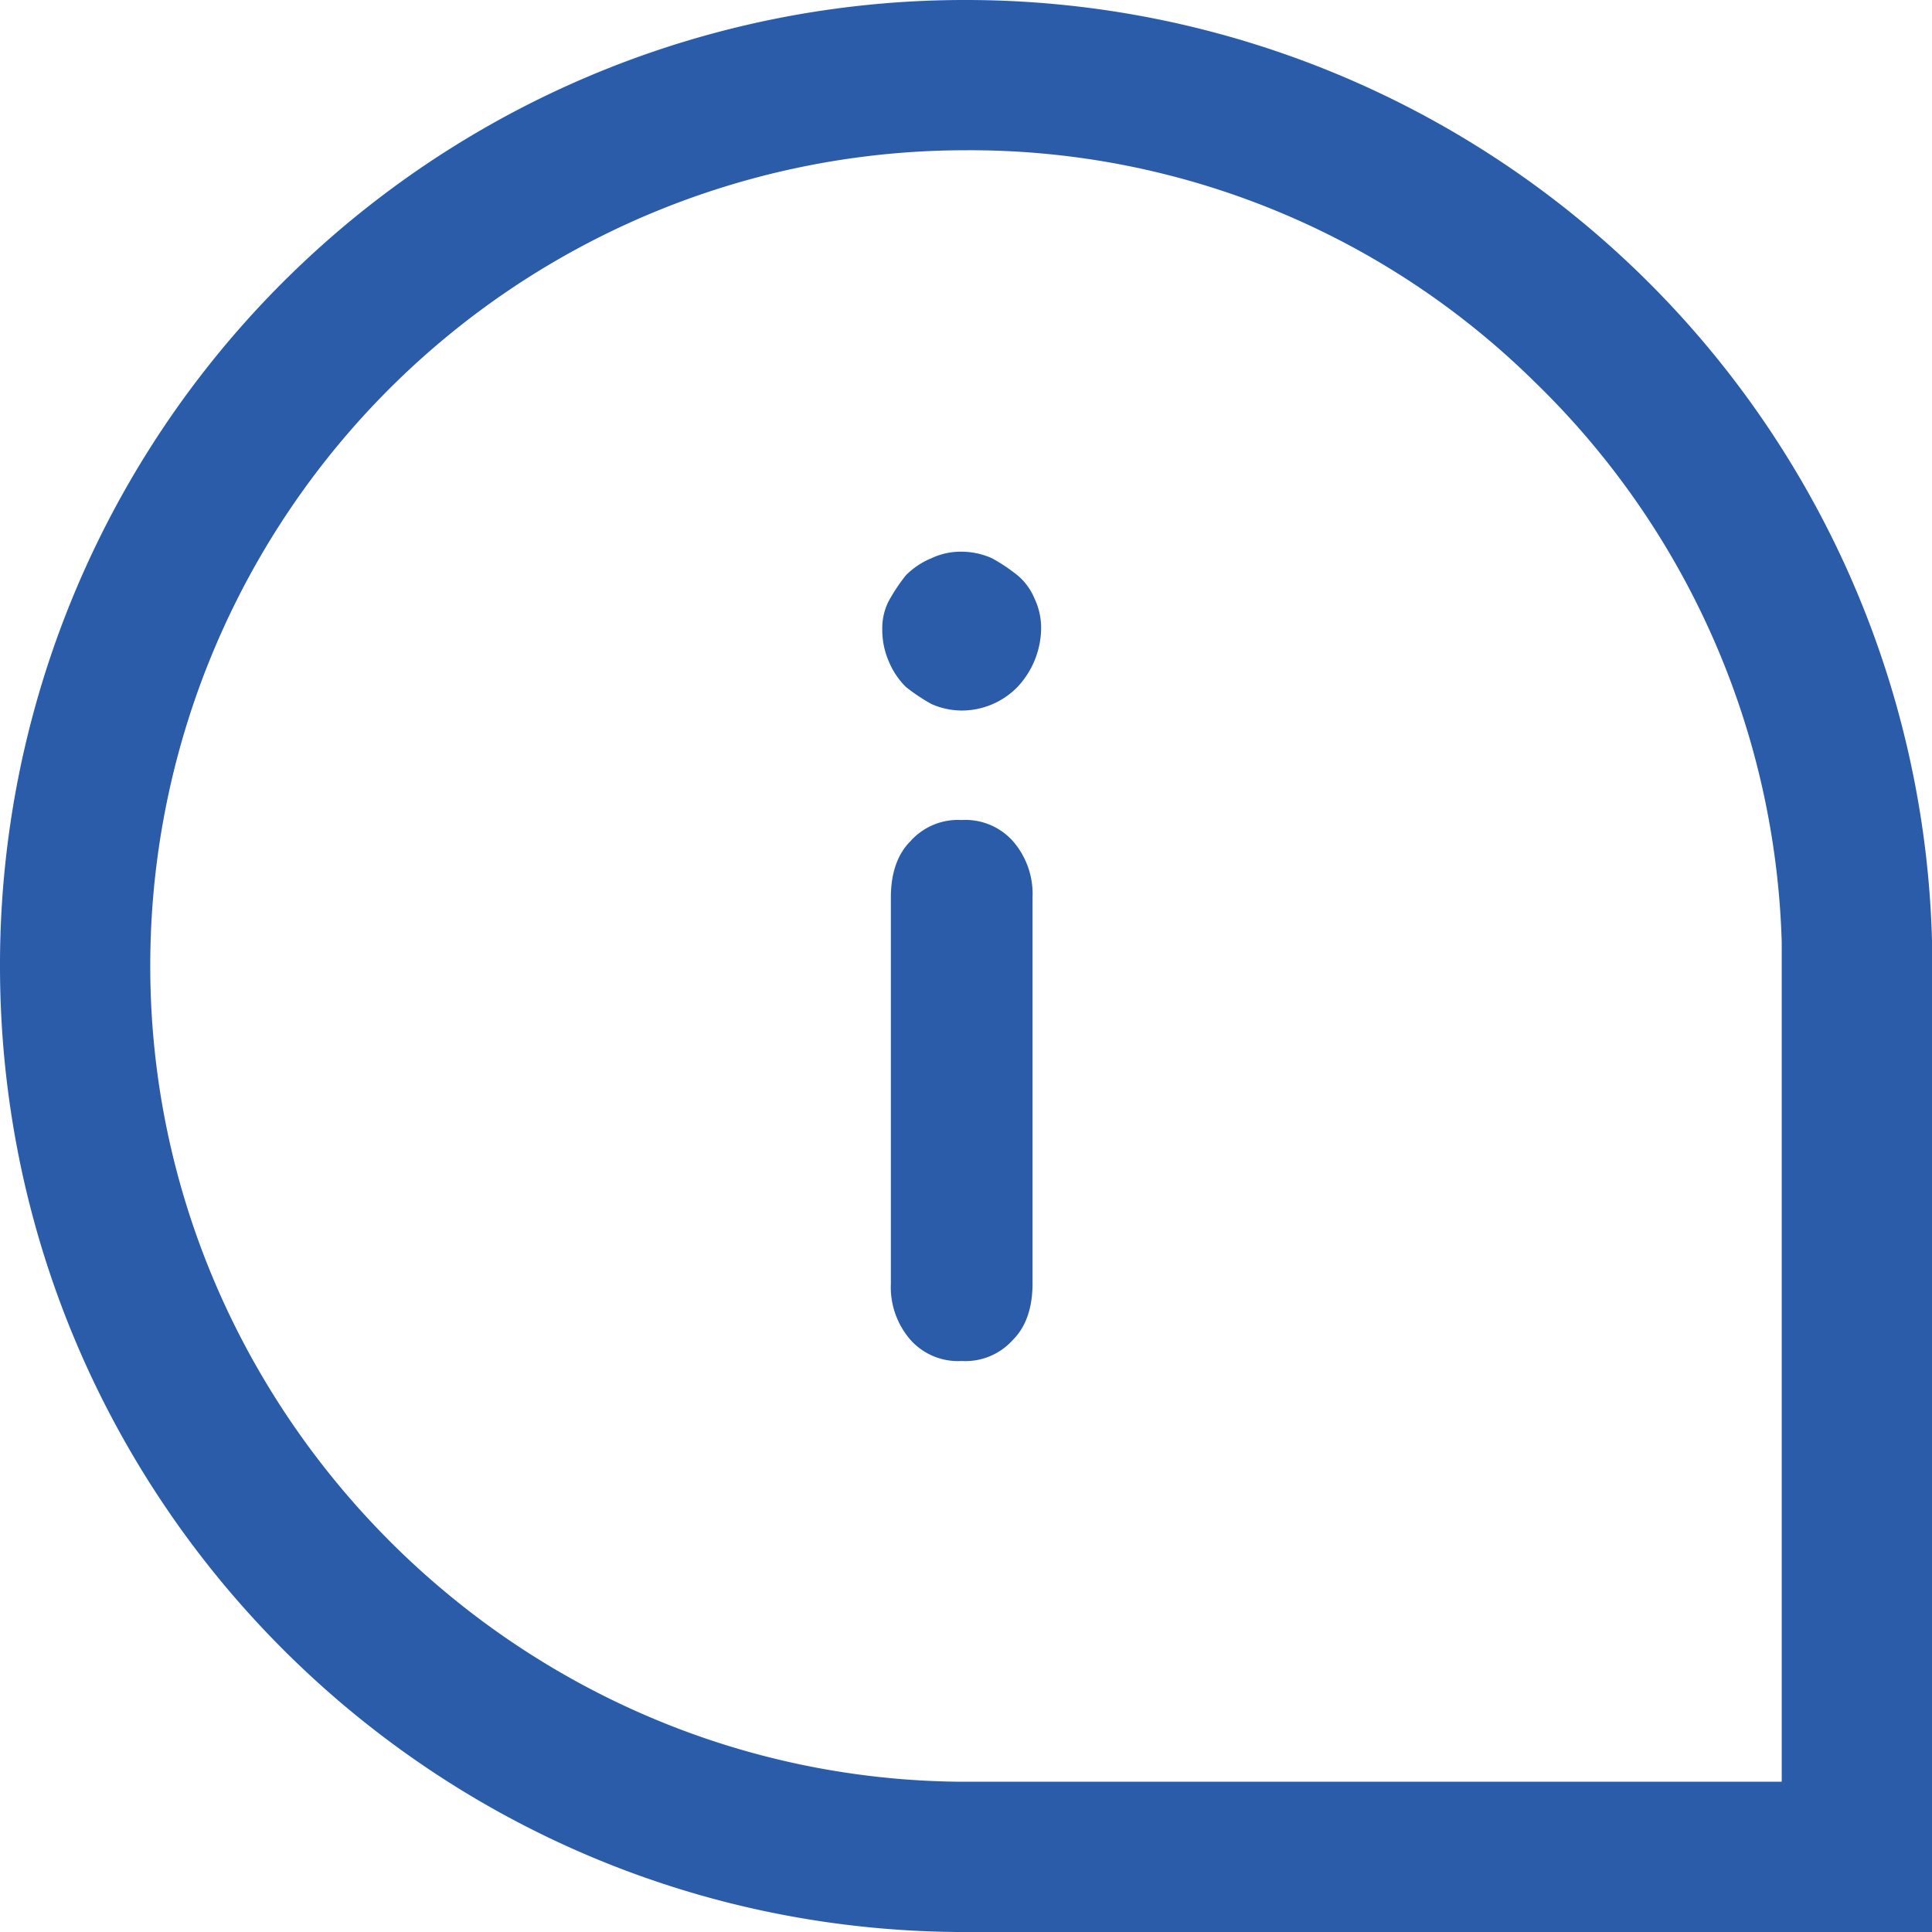 <svg xmlns="http://www.w3.org/2000/svg" viewBox="1094.943 5512.019 300 300">
  <defs>
    <style>
      .cls-1 {
        fill: #2a5caa;
      }
    </style>
  </defs>
  <g id="Group_850" data-name="Group 850" transform="translate(1094.943 5512.019)">
    <path id="Path_6343" data-name="Path 6343" class="cls-1" d="M150,23.333a124.823,124.823,0,0,1,88.333,36,126.255,126.255,0,0,1,38.333,87V276.667H149C79.667,276,23.333,219,23.333,150A126.61,126.61,0,0,1,150,23.333M150,0A149.8,149.8,0,0,0,0,150c0,82.333,66.333,149.333,148.667,150H300V146A150.072,150.072,0,0,0,150,0Z" transform="translate(0)"/>
    <g id="Group_878" data-name="Group 878" transform="translate(137 85.667)">
      <path id="Path_6344" data-name="Path 6344" class="cls-1" d="M65.767,37.7a13.5,13.5,0,0,1-3.667,9,12.1,12.1,0,0,1-8.667,3.667,11.764,11.764,0,0,1-4.667-1,27.809,27.809,0,0,1-4-2.667,11.987,11.987,0,0,1-2.667-4,12.176,12.176,0,0,1-1-5,9.227,9.227,0,0,1,1-4.333,27.808,27.808,0,0,1,2.667-4,11.986,11.986,0,0,1,4-2.667,10.647,10.647,0,0,1,4.667-1,11.765,11.765,0,0,1,4.667,1,27.809,27.809,0,0,1,4,2.667,9.454,9.454,0,0,1,2.667,3.667A10.647,10.647,0,0,1,65.767,37.7ZM64.433,139.367c0,3.667-1,6.667-3,8.667a9.882,9.882,0,0,1-8,3.333,9.882,9.882,0,0,1-8-3.333,12.462,12.462,0,0,1-3-8.667v-60c0-3.667,1-6.667,3-8.667a9.882,9.882,0,0,1,8-3.333,9.882,9.882,0,0,1,8,3.333,12.462,12.462,0,0,1,3,8.667Z" transform="translate(-41.1 -25.7)"/>
    </g>
  </g>
</svg>
